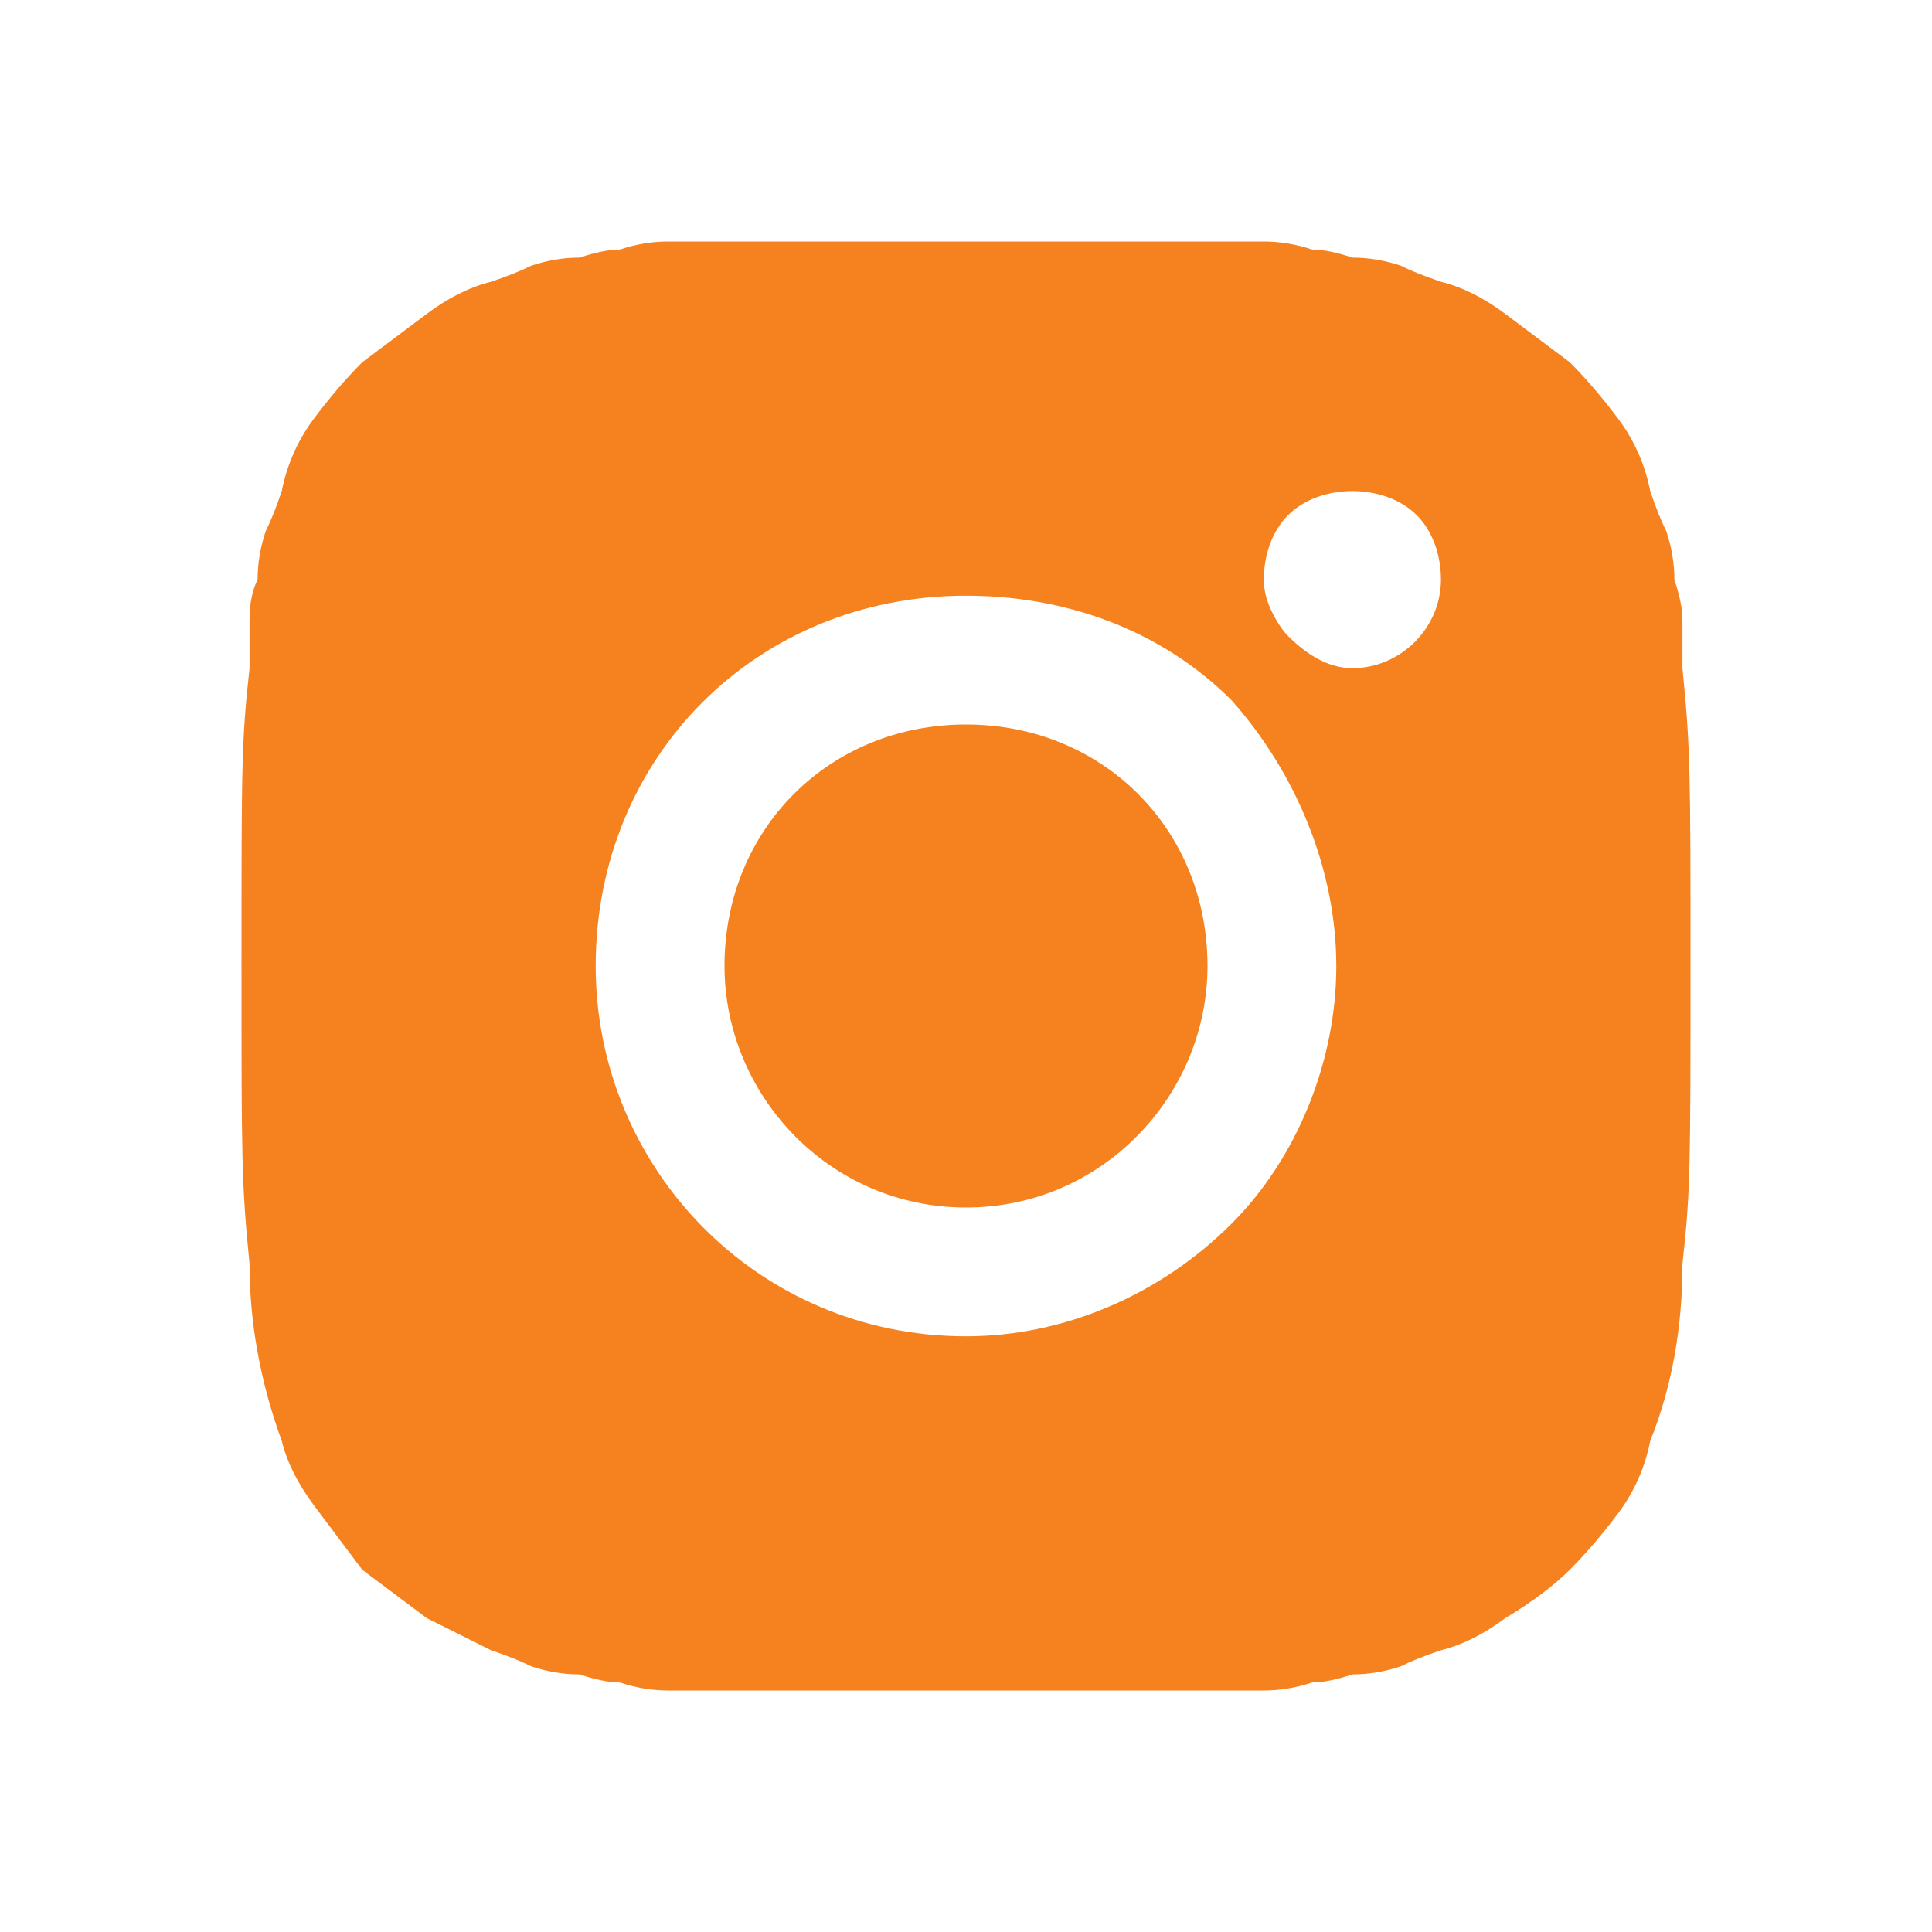 <svg version="1.2" xmlns="http://www.w3.org/2000/svg" viewBox="0 0 24 24" width="24" height="24">
	<title>instagram-svg</title>
	<style>
		.s0 { fill: #f6821f } 
	</style>
	<path fill-rule="evenodd" class="s0" d="m21 12c0 2.5 0 2.8-0.1 3.7q0 1.2-0.4 2.2-0.1 0.5-0.4 0.9-0.3 0.4-0.6 0.7-0.3 0.3-0.8 0.6-0.4 0.3-0.8 0.4-0.3 0.1-0.5 0.2-0.3 0.1-0.6 0.1-0.3 0.1-0.5 0.1-0.3 0.1-0.6 0.1c-0.9 0-1.3 0-3.7 0-2.4 0-2.7 0-3.7 0q-0.3 0-0.6-0.1-0.2 0-0.5-0.1-0.3 0-0.6-0.1-0.2-0.1-0.5-0.2-0.4-0.2-0.8-0.4-0.4-0.3-0.8-0.6-0.3-0.4-0.6-0.8-0.3-0.4-0.4-0.8-0.4-1.1-0.4-2.2c-0.1-1-0.1-1.3-0.1-3.7 0-2.5 0-2.8 0.1-3.7q0-0.3 0-0.6 0-0.3 0.1-0.5 0-0.3 0.1-0.6 0.1-0.2 0.2-0.5 0.1-0.5 0.4-0.9 0.3-0.4 0.6-0.7 0.4-0.3 0.8-0.6 0.4-0.3 0.8-0.4 0.3-0.1 0.5-0.2 0.3-0.1 0.6-0.1 0.3-0.1 0.5-0.1 0.3-0.1 0.6-0.1c0.9 0 1.3 0 3.7 0 2.4 0 2.7 0 3.7 0q0.3 0 0.6 0.1 0.2 0 0.5 0.1 0.3 0 0.6 0.1 0.2 0.1 0.5 0.2 0.4 0.1 0.8 0.4 0.4 0.3 0.8 0.6 0.3 0.3 0.6 0.7 0.3 0.4 0.4 0.9 0.1 0.3 0.2 0.5 0.1 0.3 0.1 0.6 0.1 0.3 0.1 0.5 0 0.3 0 0.6c0.1 1 0.1 1.3 0.1 3.7zm-5.7 3.2c0.8-0.8 1.3-2 1.3-3.2 0-1.2-0.5-2.4-1.3-3.3-0.9-0.9-2.1-1.3-3.3-1.3-2.6 0-4.6 2-4.6 4.6 0 2.5 2 4.6 4.6 4.6 1.2 0 2.4-0.5 3.3-1.4zm2.6-8c0-0.3-0.1-0.6-0.3-0.8-0.2-0.2-0.5-0.3-0.8-0.3-0.3 0-0.6 0.1-0.8 0.3-0.2 0.2-0.3 0.5-0.3 0.8q0 0.2 0.1 0.4 0.1 0.2 0.2 0.3 0.2 0.2 0.4 0.3 0.2 0.1 0.4 0.1c0.6 0 1.1-0.5 1.1-1.1z"/>
	<path class="s0" d="m12 15c-1.7 0-3-1.4-3-3 0-1.7 1.3-3 3-3 1.7 0 3 1.3 3 3 0 1.6-1.3 3-3 3z"/>
</svg>